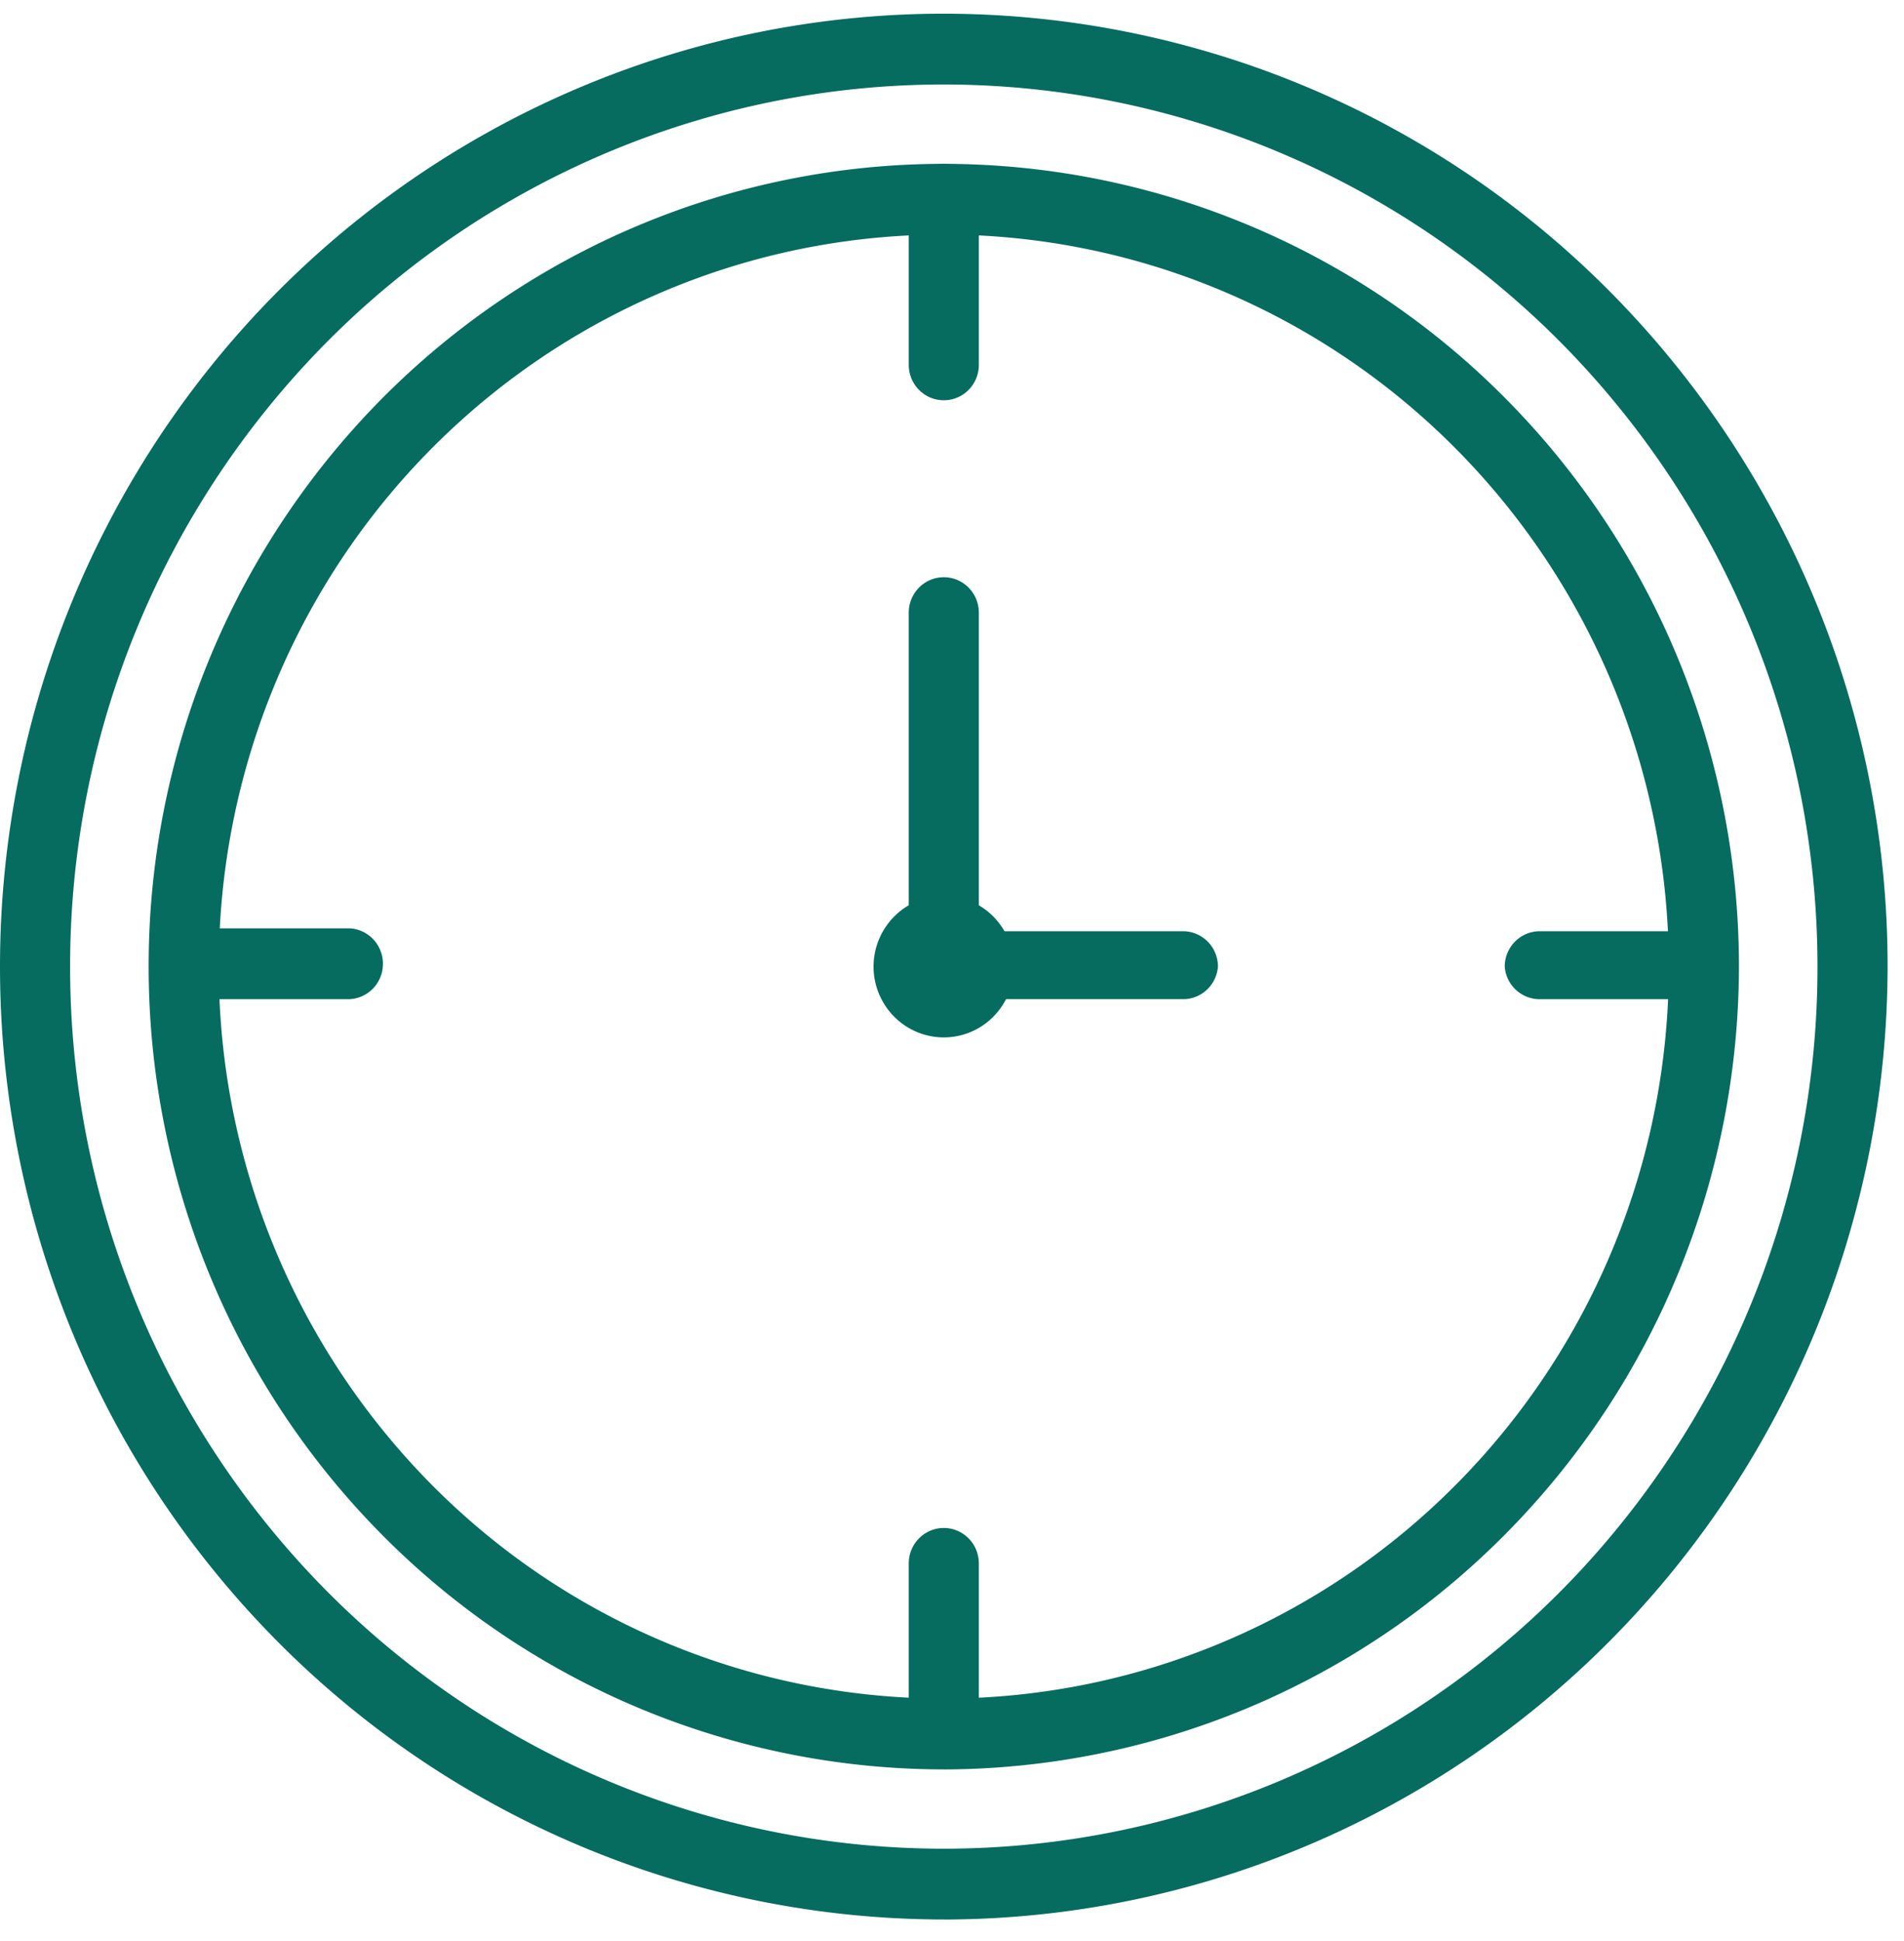 <svg xmlns="http://www.w3.org/2000/svg" width="52" height="53" fill="#056c5f" xmlns:v="https://vecta.io/nano"><path d="M25.776 48.313a21.61 21.61 0 0 1-15.355-6.42c-4.073-4.111-6.361-9.686-6.361-15.5a22.02 22.02 0 0 1 6.361-15.499c4.073-4.11 9.596-6.42 15.355-6.42a21.61 21.61 0 0 1 15.355 6.42c4.073 4.111 6.361 9.686 6.361 15.5-.01 5.811-2.301 11.381-6.372 15.488a21.66 21.66 0 0 1-15.344 6.432h0zm0-41.908c-5.252 0-10.288 2.106-14.001 5.854s-5.8 8.832-5.8 14.133a20.08 20.08 0 0 0 5.8 14.133 19.71 19.71 0 0 0 14.001 5.854c5.251 0 10.288-2.106 14.001-5.854s5.8-8.832 5.8-14.133c-.005-5.3-2.093-10.381-5.805-14.128s-8.746-5.855-13.996-5.86h0zm0 46.006A25.65 25.65 0 0 1 7.55 44.79C2.717 39.91 0 33.293 0 26.393S2.716 12.874 7.55 7.995 18.94.374 25.776.374a25.65 25.65 0 0 1 18.226 7.621 26.15 26.15 0 0 1 7.55 18.398c-.01 6.897-2.729 13.509-7.561 18.387s-11.383 7.622-18.215 7.632h0zm0-50.104c-6.328 0-12.397 2.538-16.872 7.055a24.2 24.2 0 0 0-6.989 17.03 24.2 24.2 0 0 0 6.989 17.031c4.475 4.517 10.544 7.055 16.872 7.055s12.397-2.538 16.872-7.055a24.2 24.2 0 0 0 6.989-17.031 24.22 24.22 0 0 0-6.994-17.025c-4.474-4.516-10.54-7.055-16.866-7.06h0zm-.001 26.019c-.508 0-.995-.204-1.354-.566a1.94 1.94 0 0 1 0-2.734c.359-.362.846-.566 1.354-.566s.995.204 1.354.566a1.94 1.94 0 0 1 .561 1.367c0 .513-.202 1.004-.561 1.367s-.846.566-1.354.566zm0-2.069v-.019.019z"/><path d="M32.364 27.282h-5.573a.98.98 0 0 1-1.015-.889c0-.534.429-.966.957-.966h5.573c.254 0 .498.102.677.283a.97.97 0 0 1 .28.683c-.038.482-.422.862-.9.889z"/><path d="M25.776 26.238c-.529 0-.957-.433-.957-.966v-8.544c0-.534.429-.967.957-.967s.957.433.957.967v8.563c-.01.526-.436.948-.957.948h0zm0-15.309c-.529 0-.957-.433-.957-.966V5.439c0-.534.429-.967.957-.967s.957.433.957.967v4.504a.97.97 0 0 1-.273.696.95.95 0 0 1-.684.29h0zm0 37.211c-.529 0-.957-.433-.957-.967v-4.485c0-.534.429-.967.957-.967s.957.433.957.967v4.485a.97.97 0 0 1-.28.683c-.18.181-.423.283-.677.283zm20.682-20.858h-4.462a.96.96 0 0 1-.9-.889c0-.534.429-.966.957-.966h4.405c.254 0 .497.102.677.283a.97.97 0 0 1 .28.683.98.98 0 0 1-.957.889h0zm-36.903 0H5.093a.98.98 0 0 1-.957-.966c0-.534.429-.967.957-.967h4.462a.95.95 0 0 1 .668.331.97.97 0 0 1 .232.713.96.96 0 0 1-.9.889z"/></svg>